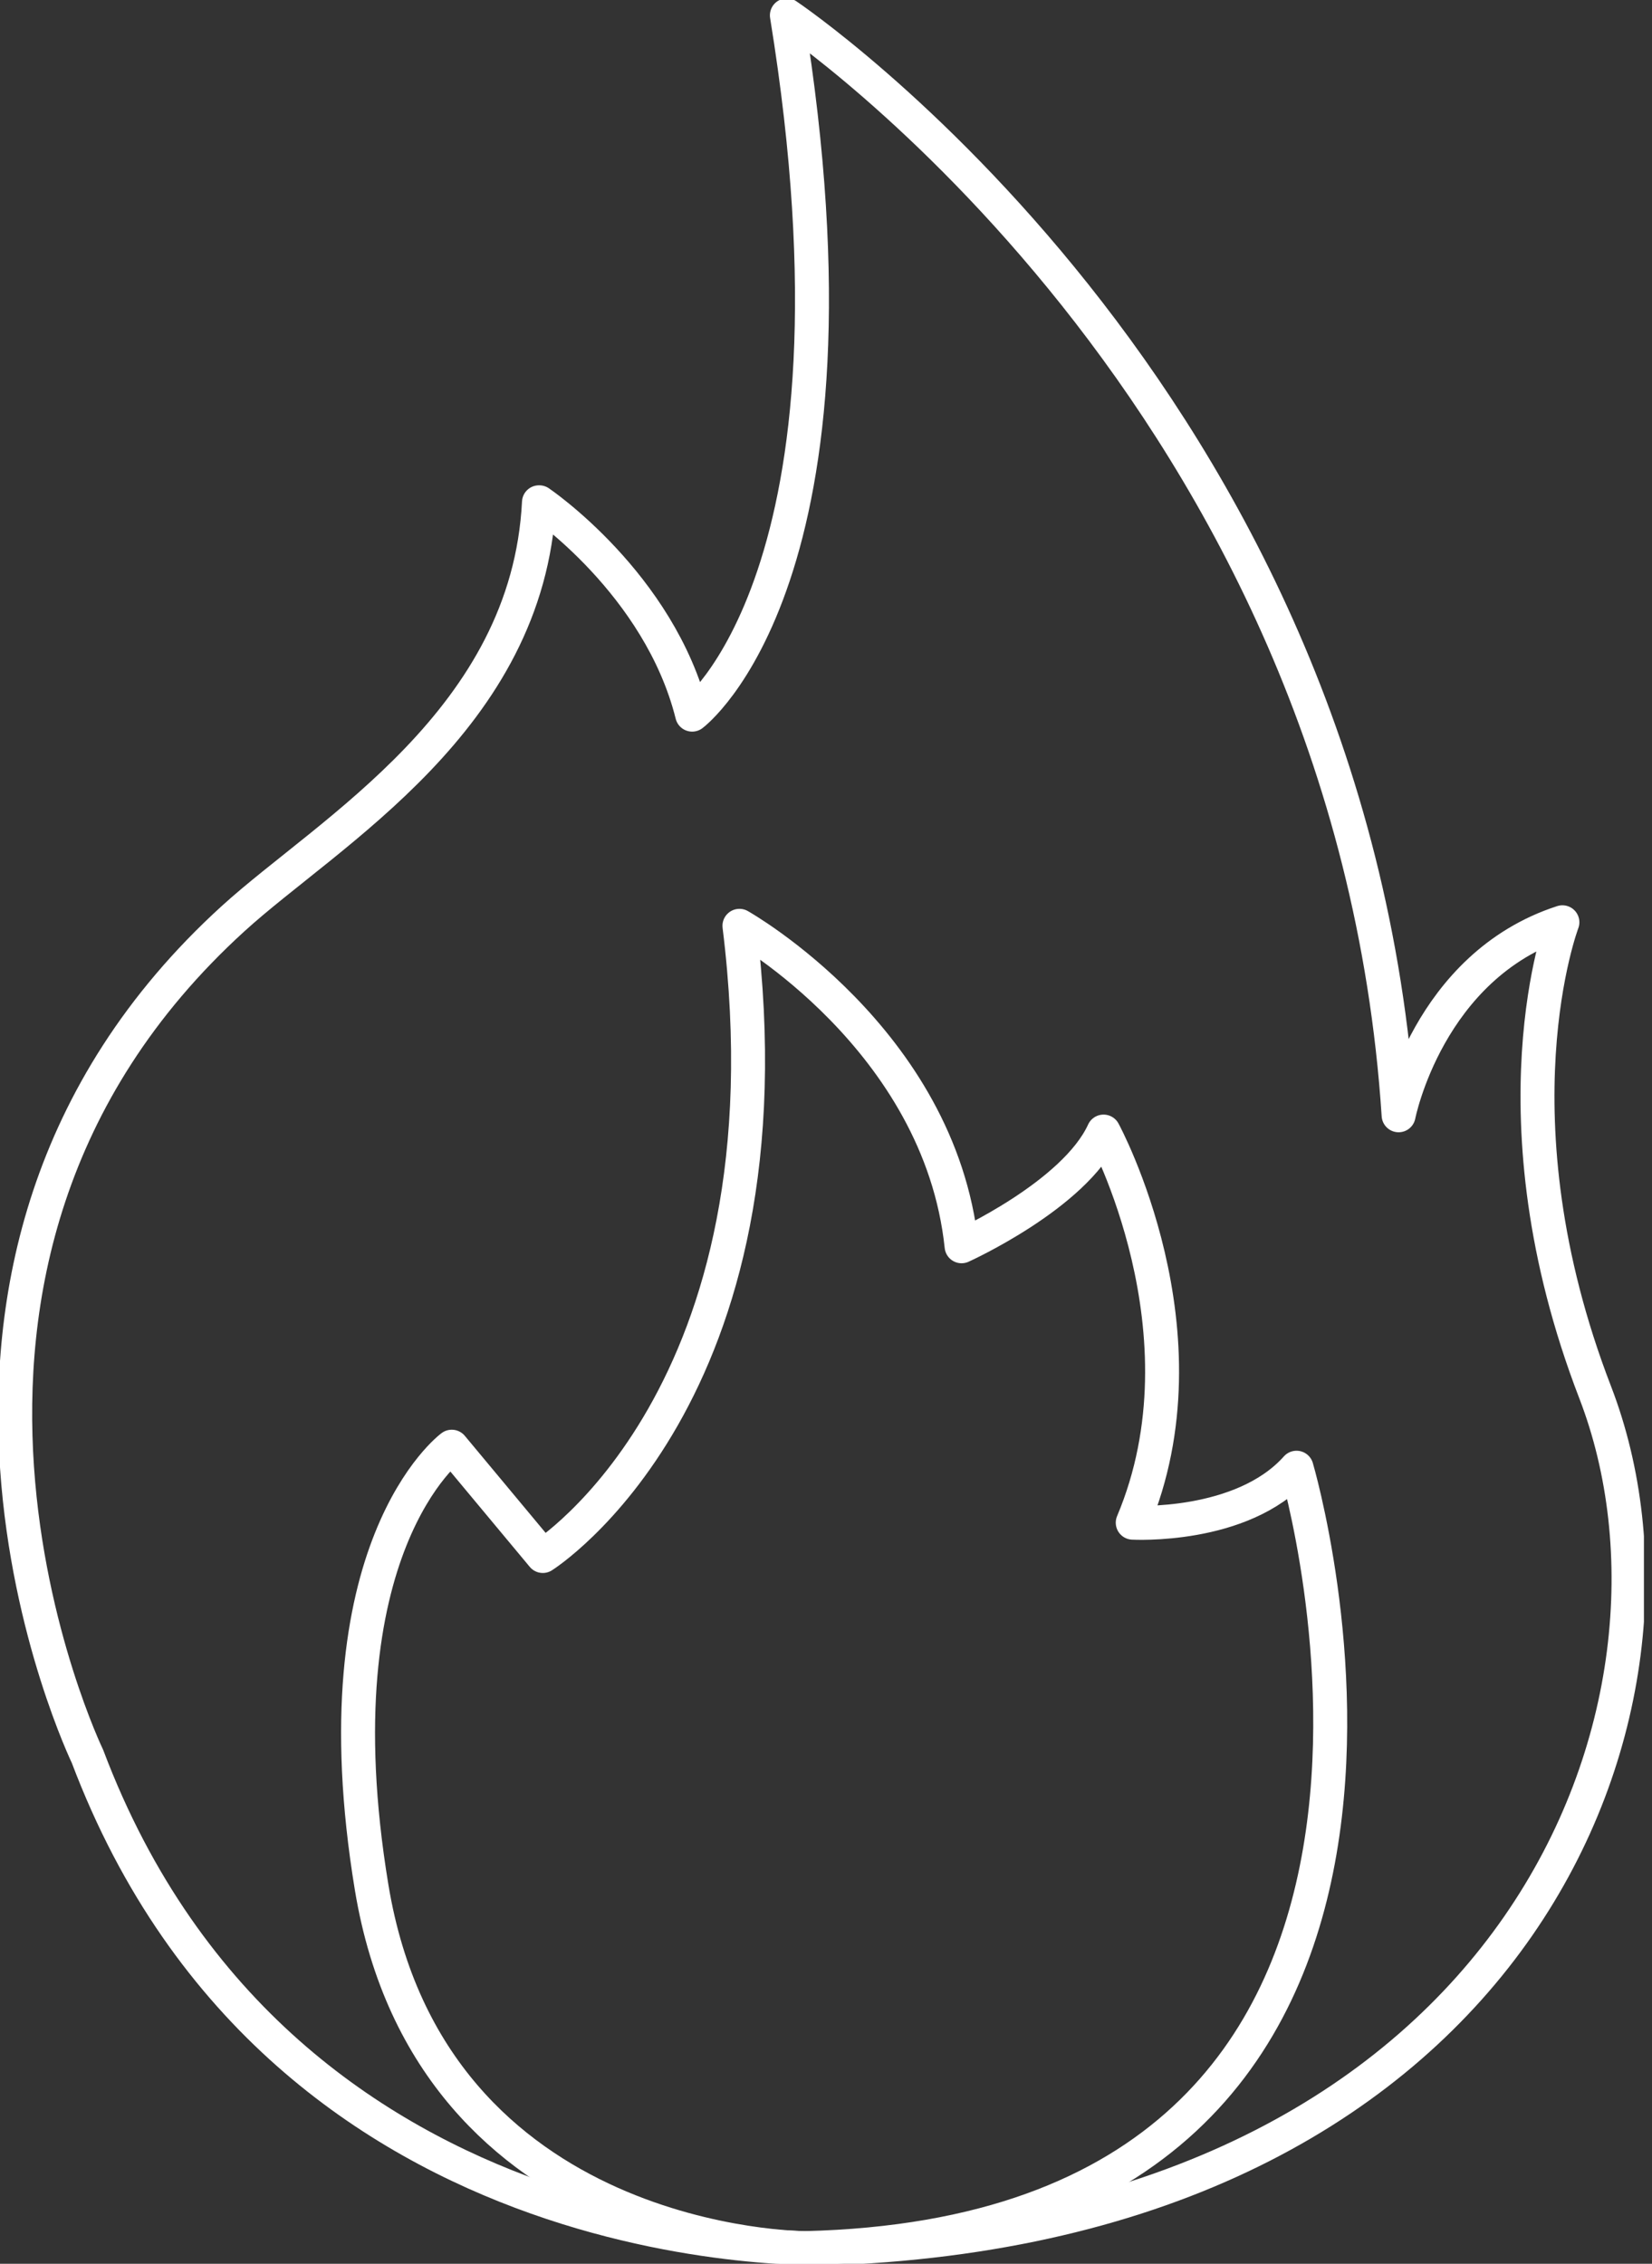 <?xml version="1.0" encoding="utf-8"?>
<!-- Generator: Adobe Illustrator 26.0.0, SVG Export Plug-In . SVG Version: 6.00 Build 0)  -->
<svg width="73" height="100" viewBox="0 0 73 100" fill="none" xmlns="http://www.w3.org/2000/svg">
<rect x="0" y="0" width="73" height="100" fill="#333333" stroke="none"/>
<g clip-path="url(#clip0_464_924)">
<path d="M35.572 99.308C35.572 99.308 19.054 99.321 16.422 83.374C13.94 68.335 19.963 63.906 19.963 63.906L23.986 68.735C23.986 68.735 35.246 61.654 32.675 40.897C32.675 40.897 41.528 45.882 42.491 55.053C42.491 55.053 47.477 52.801 48.765 49.986C48.765 49.986 53.595 58.872 50.054 67.263C50.054 67.263 54.884 67.535 57.292 64.835C57.292 64.835 67.27 98.548 35.572 99.308Z" stroke="white" stroke-width="1.5" stroke-linecap="round" stroke-linejoin="round"/>
<path d="M23.83 22.188C23.83 22.188 29.141 25.776 30.586 31.569C30.586 31.569 38.794 25.464 34.771 0.678C34.771 0.678 59.714 17.405 61.803 49.267C61.803 49.267 63.092 42.667 69.041 40.74C69.041 40.74 65.778 49.287 70.486 61.497C75.797 75.254 67.27 98.019 37.03 99.308C37.03 99.308 12.556 100.596 3.866 77.587C3.866 77.587 -6.58 55.942 10.304 40.577C14.523 36.738 23.335 31.793 23.816 22.188H23.83Z" stroke="white" stroke-width="1.5" stroke-linecap="round" stroke-linejoin="round"/>
</g>
<defs>
<clipPath id="clip0_464_924">
<rect width="72.643" height="100" rx="15" fill="white"/>
</clipPath>
</defs>
</svg>
